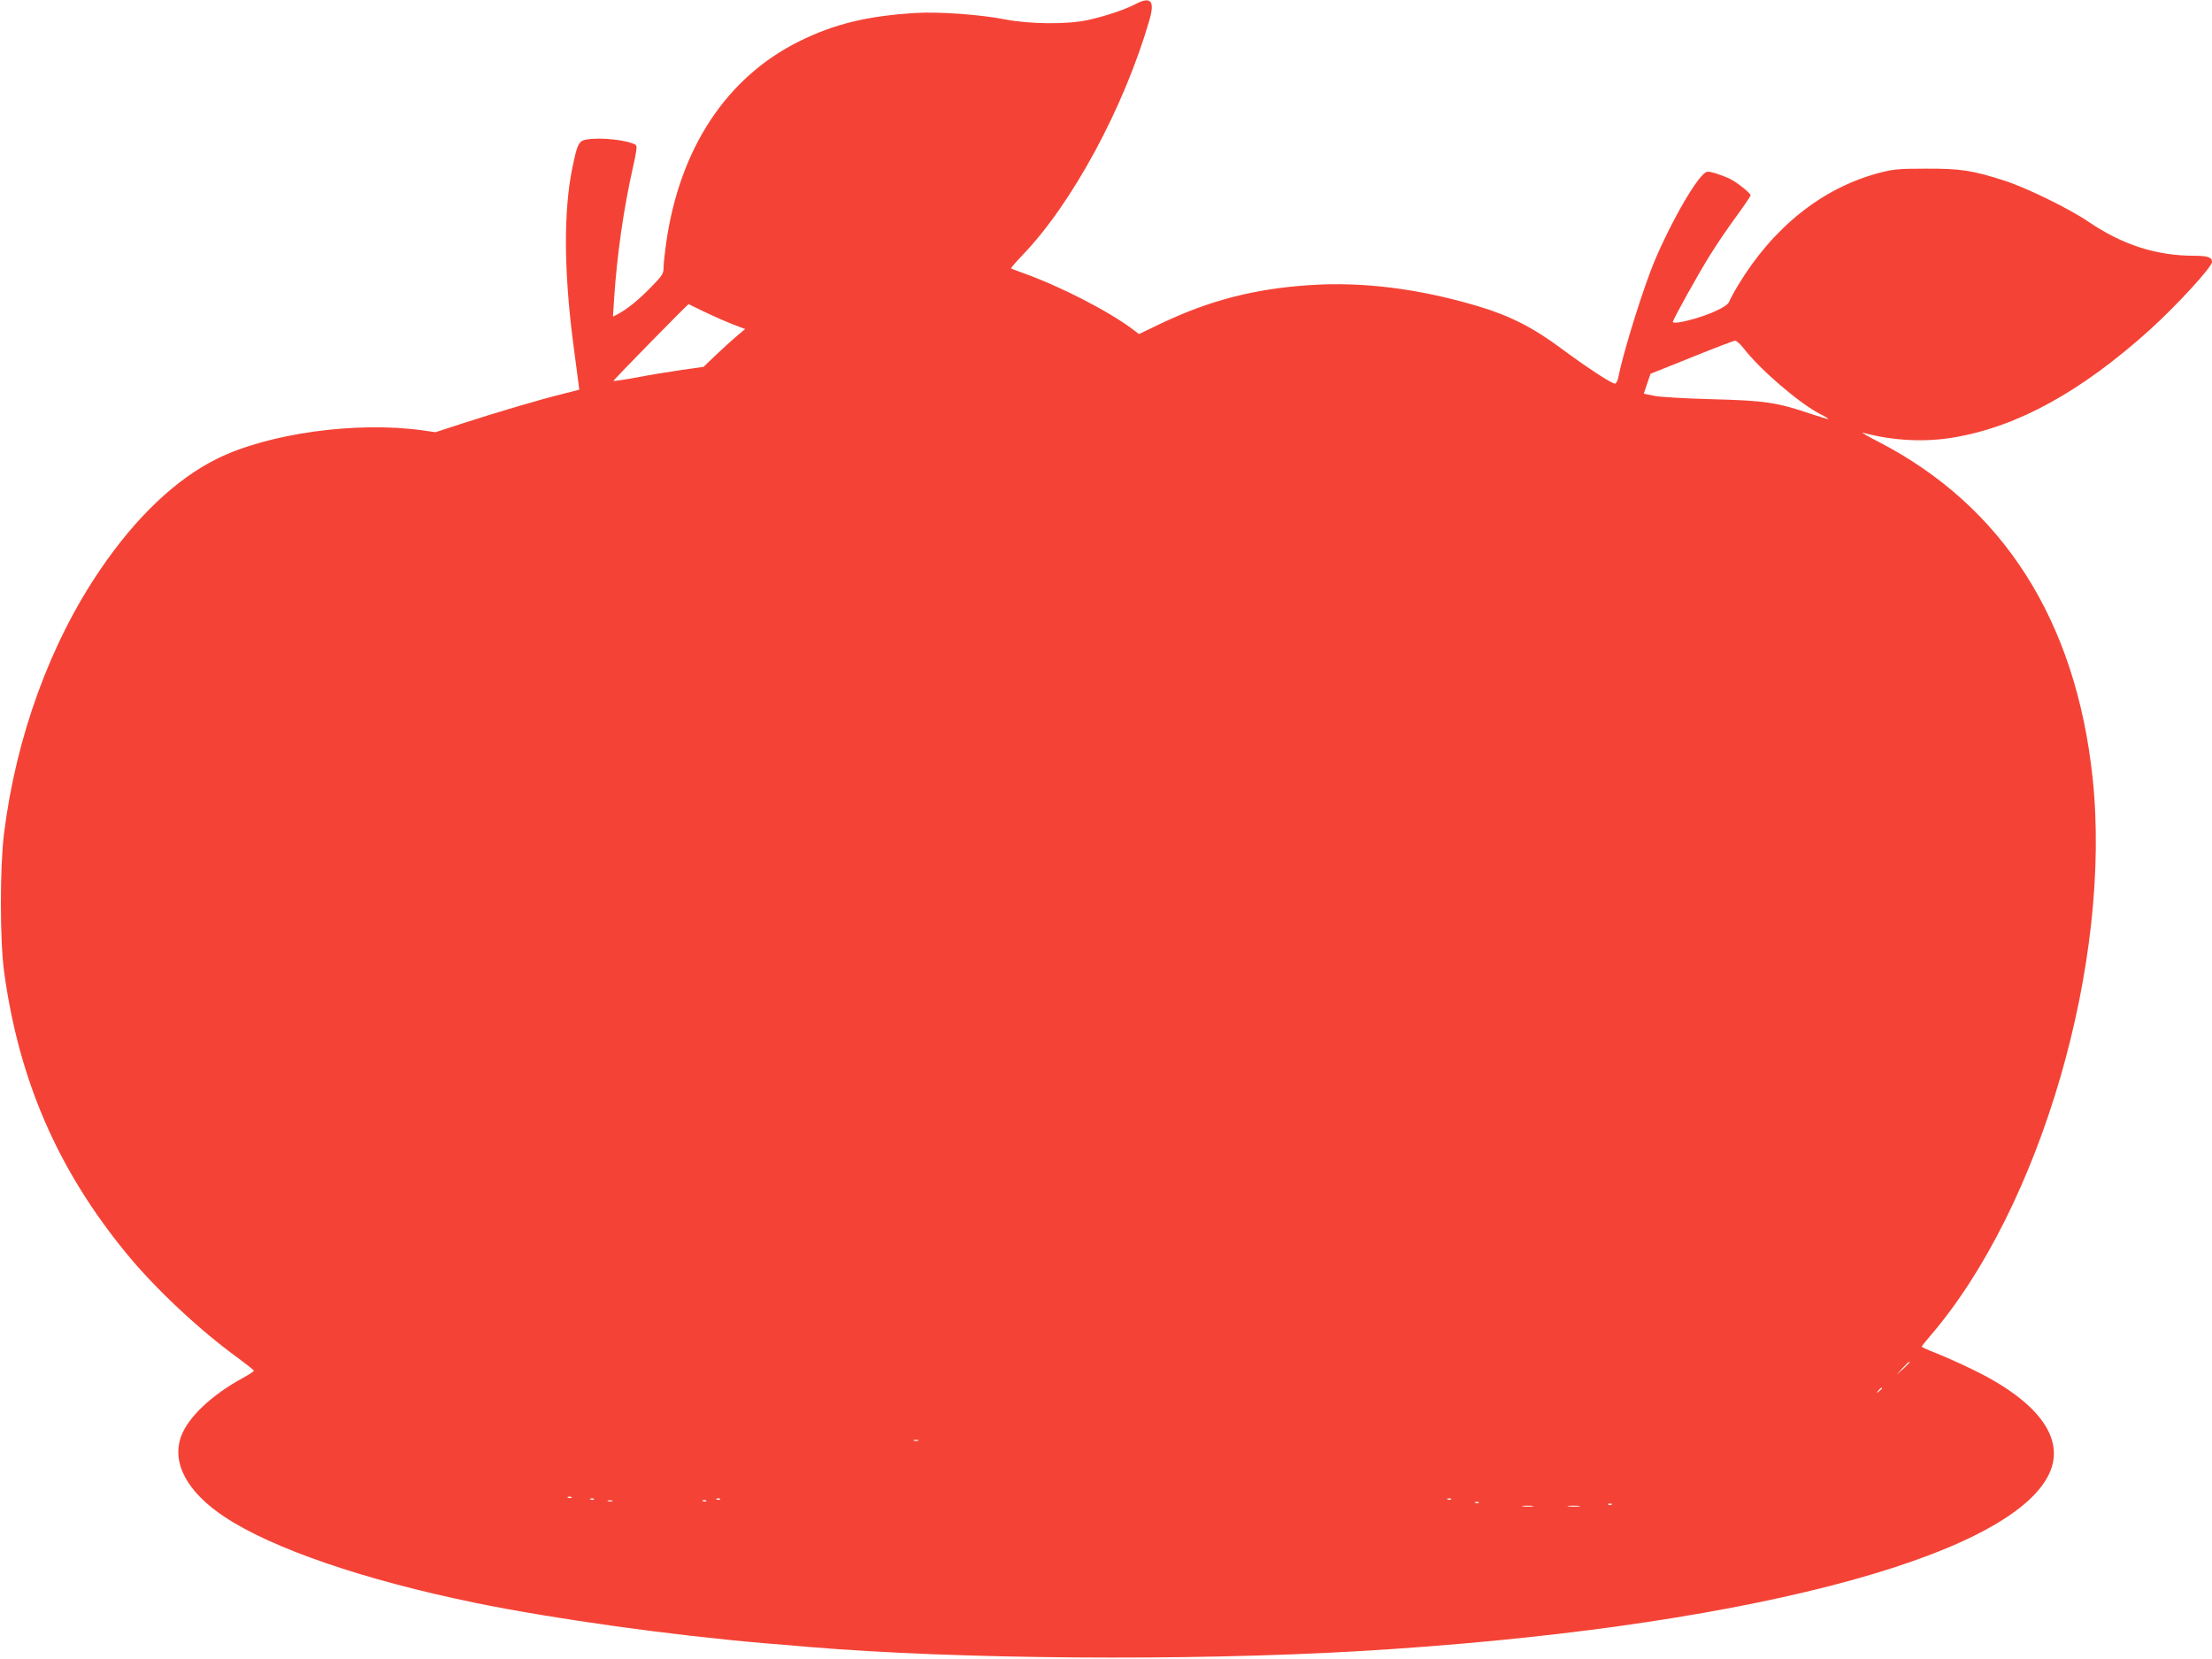 <?xml version="1.0" standalone="no"?>
<!DOCTYPE svg PUBLIC "-//W3C//DTD SVG 20010904//EN"
 "http://www.w3.org/TR/2001/REC-SVG-20010904/DTD/svg10.dtd">
<svg version="1.0" xmlns="http://www.w3.org/2000/svg"
 width="1280pt" height="960pt" viewBox="0 0 1280 960"
 preserveAspectRatio="xMidYMid meet">
<g transform="translate(0,960) scale(0.1,-0.1)"
fill="#f44336" stroke="none">
<path d="M6570 9576 c-61 -32 -178 -71 -275 -92 -118 -26 -338 -24 -480 4
-143 28 -383 45 -515 37 -282 -17 -474 -64 -677 -165 -420 -209 -690 -619
-768 -1165 -8 -55 -15 -119 -15 -141 0 -38 -6 -48 -78 -121 -73 -74 -133 -122
-191 -153 l-24 -12 7 108 c16 245 55 518 107 748 23 102 27 131 17 138 -45 27
-200 45 -282 31 -47 -7 -56 -26 -85 -169 -50 -247 -48 -591 5 -1004 14 -107
28 -213 31 -235 l5 -40 -94 -24 c-145 -36 -383 -107 -569 -167 l-169 -55 -77
11 c-382 53 -892 -18 -1188 -165 -236 -117 -468 -337 -674 -640 -290 -425
-488 -967 -558 -1530 -24 -196 -24 -619 1 -800 85 -624 310 -1143 705 -1625
165 -203 428 -449 648 -608 50 -37 92 -70 92 -74 1 -3 -29 -23 -66 -43 -179
-98 -312 -224 -354 -334 -58 -155 33 -325 251 -469 276 -183 807 -365 1450
-497 454 -93 1135 -188 1688 -235 67 -5 175 -14 240 -20 851 -72 2199 -82
3177 -25 2176 127 3768 535 4002 1025 98 206 -62 423 -452 610 -66 32 -157 72
-202 90 -46 18 -83 35 -83 37 0 3 22 31 49 62 640 744 1054 2164 940 3231 -97
909 -518 1570 -1236 1942 -65 33 -107 58 -93 54 175 -47 360 -56 528 -27 370
63 737 266 1136 626 154 140 356 360 356 389 0 27 -25 36 -101 36 -221 0 -417
63 -614 197 -110 75 -357 196 -484 237 -186 60 -256 71 -456 70 -162 0 -190
-3 -277 -26 -326 -88 -609 -315 -810 -648 -25 -41 -48 -85 -52 -96 -11 -34
-166 -98 -288 -119 -21 -3 -38 -3 -38 2 0 13 151 285 218 391 36 58 103 157
149 219 46 63 83 118 83 123 0 12 -77 74 -119 95 -18 9 -56 23 -83 32 -46 13
-51 13 -70 -4 -70 -63 -235 -367 -311 -573 -71 -191 -161 -490 -182 -602 -4
-21 -13 -38 -20 -38 -20 0 -170 99 -310 203 -160 120 -302 192 -485 246 -341
101 -666 142 -972 121 -320 -21 -578 -88 -860 -222 l-127 -61 -33 25 c-140
106 -421 251 -638 328 -36 13 -67 25 -69 27 -2 2 27 36 65 76 288 298 589 856
735 1360 33 113 9 140 -81 93z m-2495 -1780 c50 -24 123 -56 163 -72 l74 -28
-49 -41 c-26 -22 -80 -71 -120 -109 l-72 -69 -128 -18 c-70 -10 -186 -29 -258
-43 -71 -13 -132 -22 -135 -20 -3 3 429 444 435 444 1 0 41 -20 90 -44z m6015
-212 c95 -123 323 -319 443 -380 26 -13 47 -26 47 -29 0 -2 -45 12 -101 30
-197 67 -266 77 -574 85 -156 4 -305 13 -336 20 l-57 12 19 57 20 58 237 95
c130 53 244 96 252 97 8 0 31 -20 50 -45z m960 -5867 c0 -2 -17 -19 -37 -38
l-38 -34 34 38 c33 34 41 42 41 34z m-160 -151 c0 -2 -8 -10 -17 -17 -16 -13
-17 -12 -4 4 13 16 21 21 21 13z m-5577 -303 c-7 -2 -19 -2 -25 0 -7 3 -2 5
12 5 14 0 19 -2 13 -5z m-2006 -329 c-3 -3 -12 -4 -19 -1 -8 3 -5 6 6 6 11 1
17 -2 13 -5z m130 -10 c-3 -3 -12 -4 -19 -1 -8 3 -5 6 6 6 11 1 17 -2 13 -5z
m730 0 c-3 -3 -12 -4 -19 -1 -8 3 -5 6 6 6 11 1 17 -2 13 -5z m4230 0 c-3 -3
-12 -4 -19 -1 -8 3 -5 6 6 6 11 1 17 -2 13 -5z m-4854 -11 c-7 -2 -19 -2 -25
0 -7 3 -2 5 12 5 14 0 19 -2 13 -5z m544 1 c-3 -3 -12 -4 -19 -1 -8 3 -5 6 6
6 11 1 17 -2 13 -5z m4470 -10 c-3 -3 -12 -4 -19 -1 -8 3 -5 6 6 6 11 1 17 -2
13 -5z m770 -10 c-3 -3 -12 -4 -19 -1 -8 3 -5 6 6 6 11 1 17 -2 13 -5z m-459
-11 c-16 -2 -40 -2 -55 0 -16 2 -3 4 27 4 30 0 43 -2 28 -4z m270 0 c-15 -2
-42 -2 -60 0 -18 2 -6 4 27 4 33 0 48 -2 33 -4z"/>
</g>
</svg>

